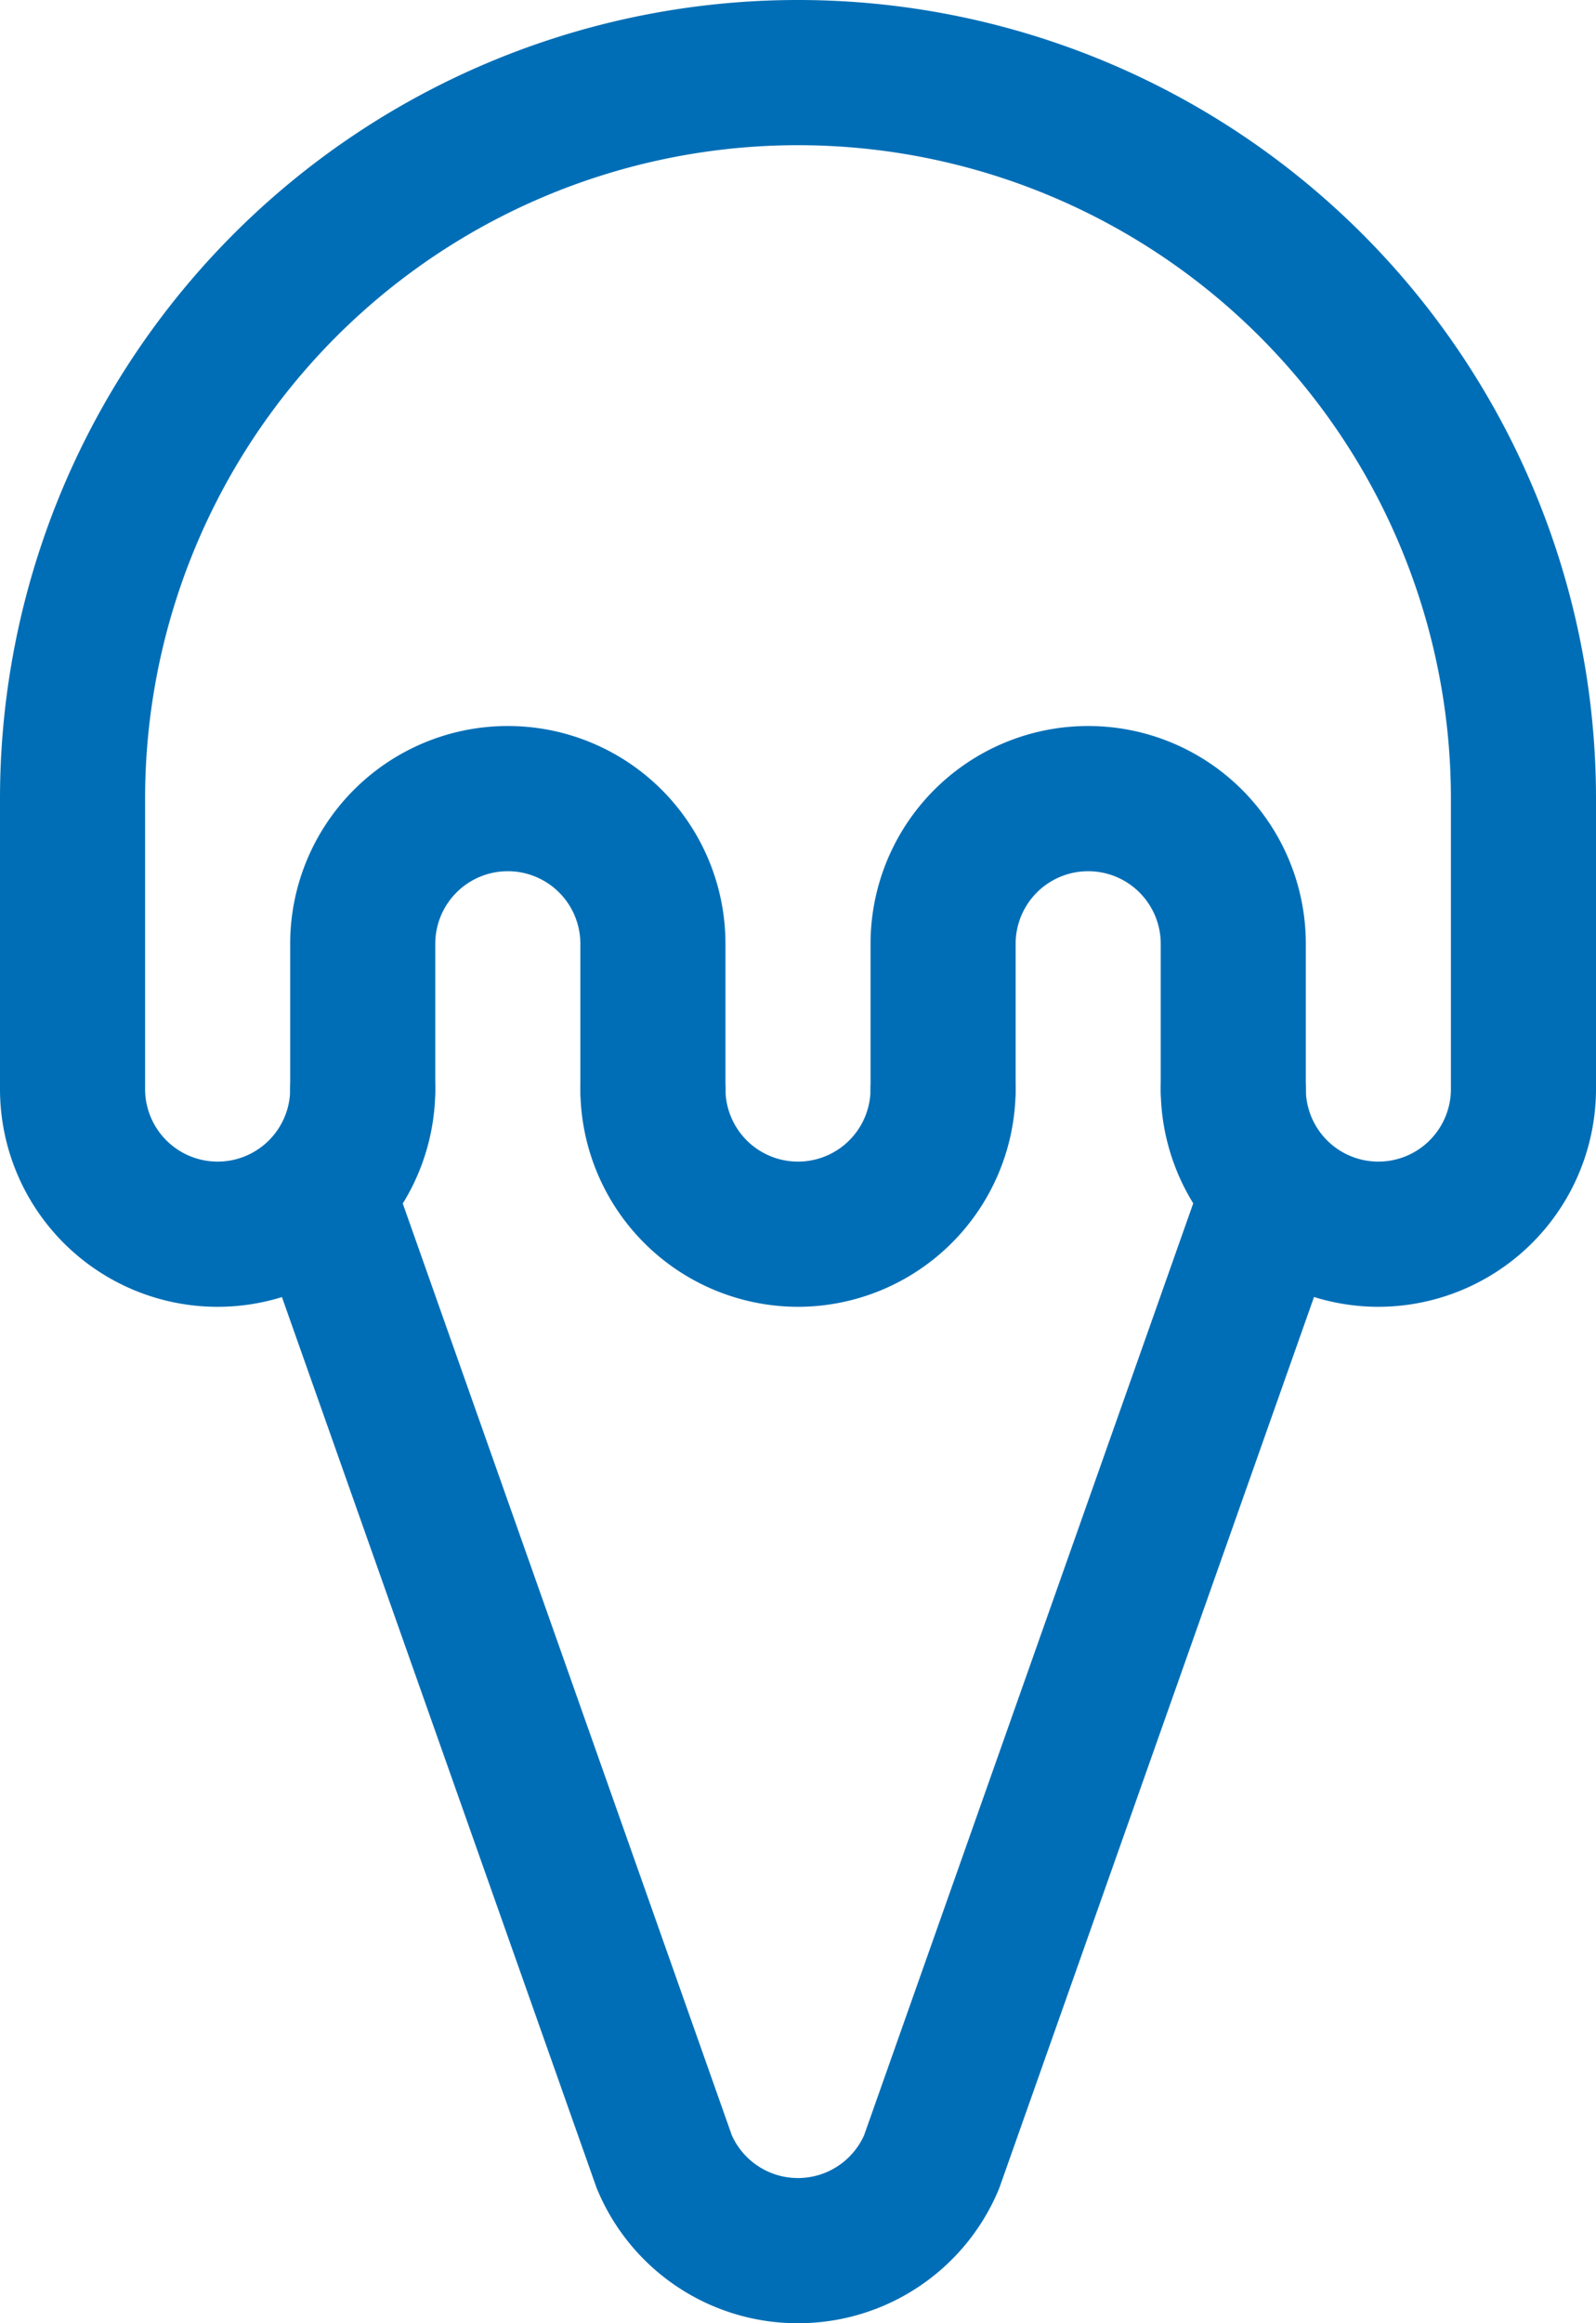<svg xmlns="http://www.w3.org/2000/svg" width="16.5" height="23.999" viewBox="0 0 16.5 23.999">
  <g id="Food-Drinks_Icecream_ice-cream-cone" data-name="Food-Drinks / Icecream / ice-cream-cone" transform="translate(-387.75 -914)">
    <g id="Group_69" data-name="Group 69">
      <g id="Regular_69" data-name="Regular 69">
        <path id="Shape_385" data-name="Shape 385" d="M394.5,926a.75.75,0,0,1-.75-.75v-1.5a.75.75,0,0,0-1.5,0v1.5a.75.75,0,0,1-1.5,0v-1.5a2.25,2.25,0,0,1,4.5,0v1.5A.75.75,0,0,1,394.5,926Z" fill="#006eb6"/>
        <path id="Shape_386" data-name="Shape 386" d="M396,927.5a2.253,2.253,0,0,1-2.25-2.25.75.75,0,0,1,1.5,0,.75.75,0,0,0,1.5,0,.75.75,0,0,1,1.5,0A2.253,2.253,0,0,1,396,927.5Z" fill="#006eb6"/>
        <path id="Shape_387" data-name="Shape 387" d="M400.5,926a.75.75,0,0,1-.75-.75v-1.5a.75.75,0,0,0-1.5,0v1.5a.75.75,0,0,1-1.5,0v-1.5a2.25,2.25,0,0,1,4.5,0v1.5A.75.75,0,0,1,400.5,926Z" fill="#006eb6"/>
        <path id="Shape_388" data-name="Shape 388" d="M402,927.5a2.253,2.253,0,0,1-2.25-2.25.75.75,0,0,1,1.5,0,.75.75,0,0,0,1.5,0v-3a6.75,6.75,0,0,0-13.5,0v3a.75.75,0,0,0,1.5,0,.75.75,0,0,1,1.5,0,2.25,2.25,0,0,1-4.5,0v-3a8.25,8.25,0,0,1,16.5,0v3A2.253,2.253,0,0,1,402,927.5Z" fill="#006eb6"/>
        <path id="Shape_389" data-name="Shape 389" d="M396,938a2.244,2.244,0,0,1-2.073-1.376q-.009-.02-.016-.041l-3.546-10.032a.75.75,0,0,1,1.414-.5l3.537,10.008a.75.75,0,0,0,1.367,0l3.537-10.007a.75.75,0,0,1,1.414.5l-3.546,10.032c-.005.014-.01.028-.016.042A2.246,2.246,0,0,1,396,938Z" fill="#006eb6"/>
      </g>
    </g>
  </g>
</svg>
